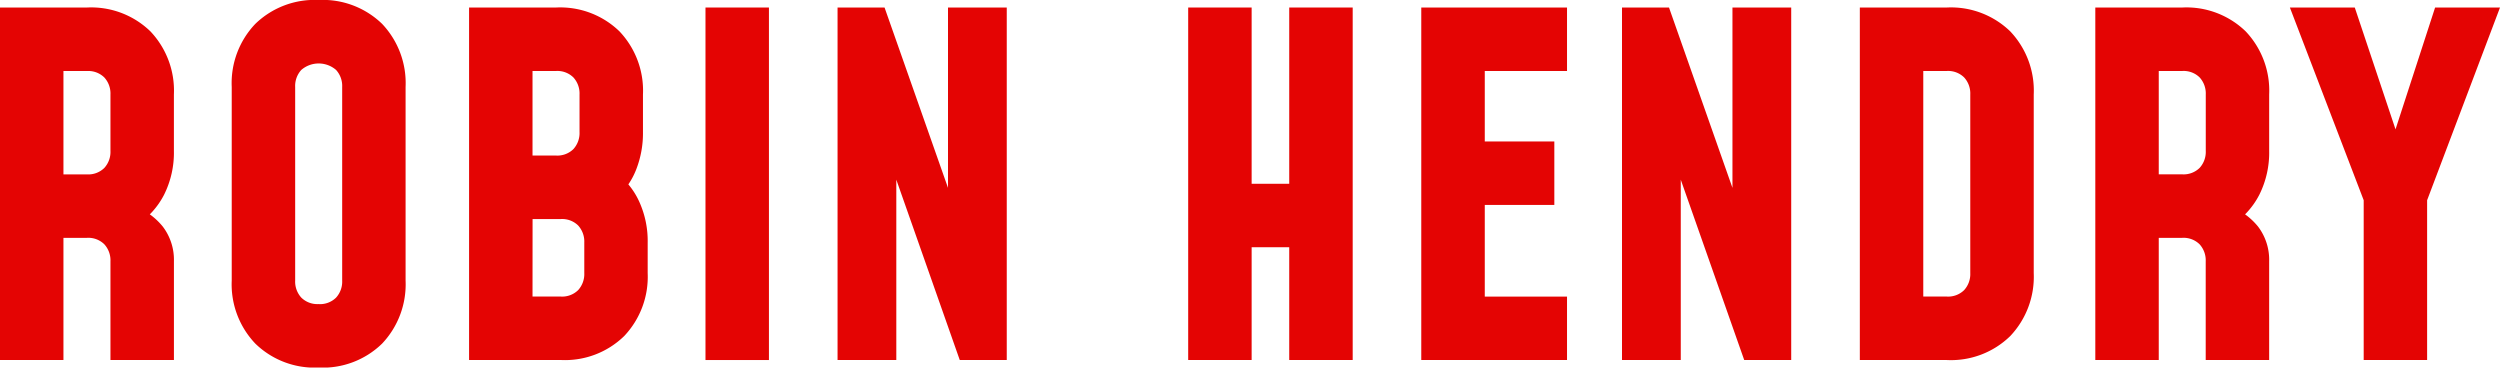 <?xml version="1.0" encoding="UTF-8"?> <svg xmlns="http://www.w3.org/2000/svg" xmlns:xlink="http://www.w3.org/1999/xlink" width="235" height="34.55" viewBox="0 0 235 34.55"><defs><clipPath id="clip-path"><rect id="Rectangle_51" data-name="Rectangle 51" width="235" height="34.55" fill="none"></rect></clipPath></defs><g id="Group_64" data-name="Group 64" transform="translate(0 0)"><g id="Group_63" data-name="Group 63" transform="translate(0 0)" clip-path="url(#clip-path)"><path id="Path_135" data-name="Path 135" d="M0,34.8V1.667H8.174a7.993,7.993,0,0,1,5.964,2.242,8.086,8.086,0,0,1,2.209,5.931v5.3a8.851,8.851,0,0,1-.927,4.131,7.471,7.471,0,0,1-2.651,2.894l-.442-1.944A6.353,6.353,0,0,1,15.3,22.256a5.162,5.162,0,0,1,1.049,3.269V34.8H10.383V25.525a2.235,2.235,0,0,0-.575-1.6,2.141,2.141,0,0,0-1.634-.608H5.964V34.8ZM5.964,17.352H8.174a2.139,2.139,0,0,0,1.634-.608,2.232,2.232,0,0,0,.575-1.6v-5.3a2.235,2.235,0,0,0-.575-1.6,2.141,2.141,0,0,0-1.634-.607H5.964Z" transform="translate(0 -0.96)" fill="#e40403"></path><path id="Path_136" data-name="Path 136" d="M59.54,34.55A7.98,7.98,0,0,1,53.586,32.3a8.072,8.072,0,0,1-2.22-5.92V8.174a8.064,8.064,0,0,1,2.22-5.932A8,8,0,0,1,59.54,0,8,8,0,0,1,65.5,2.242a8.088,8.088,0,0,1,2.209,5.932v18.2A8.1,8.1,0,0,1,65.5,32.3,7.972,7.972,0,0,1,59.54,34.55m0-5.964a2.139,2.139,0,0,0,1.634-.608,2.234,2.234,0,0,0,.575-1.6V8.174a2.236,2.236,0,0,0-.575-1.6,2.5,2.5,0,0,0-3.269,0,2.234,2.234,0,0,0-.575,1.6v18.2a2.232,2.232,0,0,0,.575,1.6,2.14,2.14,0,0,0,1.635.608" transform="translate(-29.584 0)" fill="#e40403"></path><path id="Path_137" data-name="Path 137" d="M103.98,34.8V1.667h8.173a7.993,7.993,0,0,1,5.964,2.242,8.086,8.086,0,0,1,2.209,5.932v3.534a9.377,9.377,0,0,1-.63,3.5,6.991,6.991,0,0,1-1.8,2.64l-.133-2.342a7.009,7.009,0,0,1,2.2,2.717,8.923,8.923,0,0,1,.806,3.866V26.63a8.094,8.094,0,0,1-2.209,5.92A7.971,7.971,0,0,1,112.6,34.8Zm5.964-19.219h2.209a2.142,2.142,0,0,0,1.635-.607,2.236,2.236,0,0,0,.575-1.6V9.841a2.236,2.236,0,0,0-.575-1.6,2.143,2.143,0,0,0-1.635-.608h-2.209Zm0,13.255H112.6a2.141,2.141,0,0,0,1.635-.608,2.235,2.235,0,0,0,.575-1.6V23.758a2.237,2.237,0,0,0-.575-1.6,2.144,2.144,0,0,0-1.635-.607h-2.651Z" transform="translate(-59.887 -0.96)" fill="#e40403"></path><rect id="Rectangle_50" data-name="Rectangle 50" width="5.964" height="33.136" transform="translate(66.316 0.707)" fill="#e40403"></rect><path id="Path_138" data-name="Path 138" d="M185.661,34.8V1.667h4.418l7.555,21.472-1.591.044V1.667h5.523V34.8h-4.418l-7.555-21.472,1.591-.044V34.8Z" transform="translate(-106.931 -0.96)" fill="#e40403"></path><path id="Path_139" data-name="Path 139" d="M263.385,34.8V1.667h5.964V18.235h3.534V1.667h5.965V34.8h-5.965V24.2h-3.534V34.8Z" transform="translate(-151.695 -0.96)" fill="#e40403"></path><path id="Path_140" data-name="Path 140" d="M328.758,1.667V7.631h-7.731v6.628h6.538v5.964h-6.538v8.616h7.731V34.8h-13.7V1.667Z" transform="translate(-181.458 -0.96)" fill="#e40403"></path><path id="Path_141" data-name="Path 141" d="M359.549,34.8V1.667h4.418l7.555,21.472-1.59.044V1.667h5.523V34.8h-4.418l-7.555-21.472,1.591-.044V34.8Z" transform="translate(-207.081 -0.96)" fill="#e40403"></path><path id="Path_142" data-name="Path 142" d="M412.268,34.8V1.667h8.174a8,8,0,0,1,5.964,2.242,8.088,8.088,0,0,1,2.209,5.932V26.63a8.1,8.1,0,0,1-2.209,5.92,7.972,7.972,0,0,1-5.964,2.253Zm5.964-5.964h2.209a2.139,2.139,0,0,0,1.634-.608,2.233,2.233,0,0,0,.575-1.6V9.841a2.234,2.234,0,0,0-.575-1.6,2.141,2.141,0,0,0-1.634-.608h-2.209Z" transform="translate(-237.444 -0.96)" fill="#e40403"></path><path id="Path_143" data-name="Path 143" d="M464.466,34.8V1.667h8.173A7.992,7.992,0,0,1,478.6,3.909a8.085,8.085,0,0,1,2.209,5.931v5.3a8.846,8.846,0,0,1-.928,4.131,7.466,7.466,0,0,1-2.651,2.894l-.442-1.944a6.355,6.355,0,0,1,2.971,2.032,5.162,5.162,0,0,1,1.049,3.269V34.8h-5.964V25.525a2.237,2.237,0,0,0-.575-1.6,2.142,2.142,0,0,0-1.635-.608H470.43V34.8Zm5.964-17.452h2.209a2.141,2.141,0,0,0,1.635-.608,2.234,2.234,0,0,0,.575-1.6v-5.3a2.237,2.237,0,0,0-.575-1.6,2.142,2.142,0,0,0-1.635-.607H470.43Z" transform="translate(-267.507 -0.96)" fill="#e40403"></path><path id="Path_144" data-name="Path 144" d="M514.538,34.8V19.781L507.6,1.667h6.1l4.683,14.006H516.7l4.551-14.006h6.1L520.5,19.781V34.8Z" transform="translate(-292.351 -0.96)" fill="#e40403"></path></g></g></svg> 
